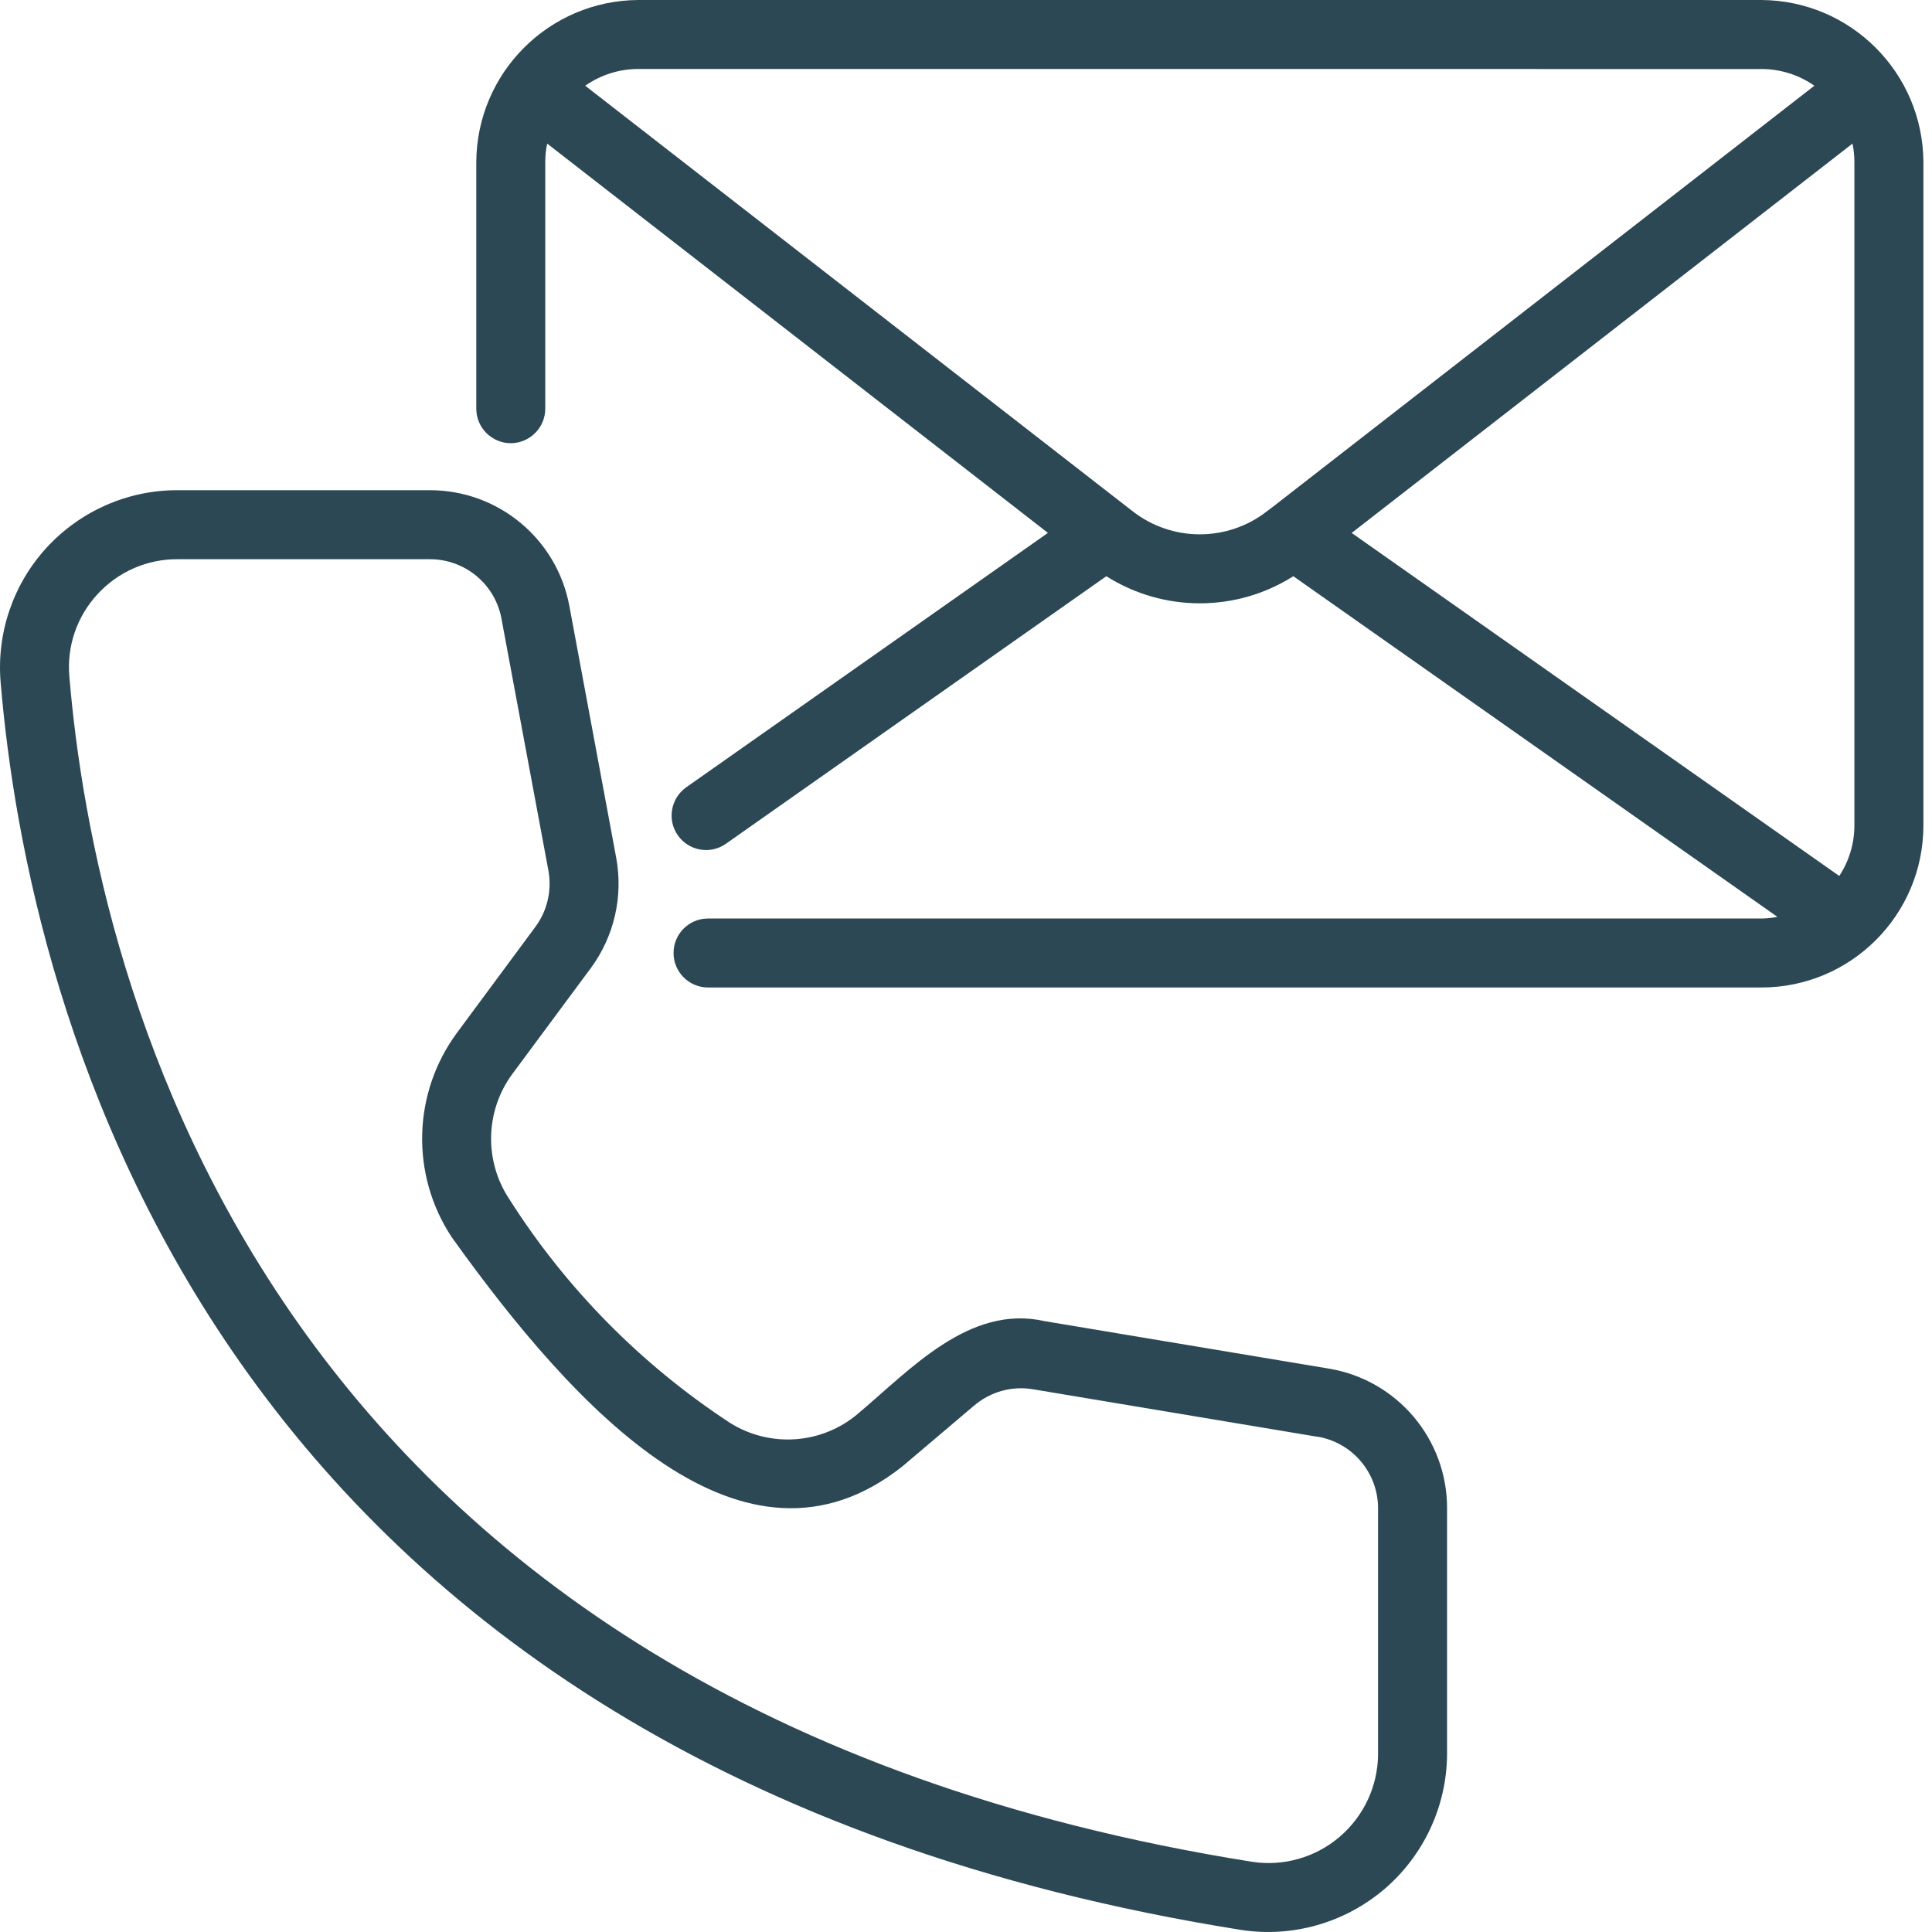 <svg width="40" height="40" viewBox="0 0 40 40" fill="none" xmlns="http://www.w3.org/2000/svg">
<path d="M25.702 39.958C26.763 40.119 27.841 39.81 28.66 39.114C29.476 38.417 29.951 37.399 29.96 36.326V31.23C29.963 29.794 28.926 28.569 27.509 28.335L21.628 27.353C20.067 26.997 18.833 28.373 17.765 29.267L17.764 29.269C17.015 29.905 15.942 29.98 15.111 29.457C13.277 28.255 11.718 26.676 10.543 24.824C10.02 24.035 10.045 23 10.607 22.236L12.231 20.045C12.715 19.389 12.906 18.562 12.758 17.76L11.788 12.546C11.529 11.156 10.316 10.149 8.902 10.149H3.674C2.647 10.147 1.667 10.578 0.97 11.333C0.274 12.088 -0.073 13.103 0.013 14.126C0.568 20.752 4.183 36.533 25.702 39.958ZM2.018 12.303C2.443 11.839 3.045 11.574 3.674 11.578H8.902C9.627 11.578 10.25 12.094 10.382 12.807L11.354 18.022C11.429 18.434 11.332 18.857 11.082 19.193L9.459 21.386C8.541 22.633 8.498 24.322 9.352 25.614C11.931 29.218 15.404 32.963 18.687 30.357L20.169 29.1H20.171C20.507 28.812 20.955 28.689 21.391 28.764L27.272 29.746L27.274 29.744C28 29.864 28.533 30.495 28.531 31.23V36.327V36.325C28.526 36.983 28.234 37.604 27.734 38.031C27.236 38.456 26.575 38.645 25.927 38.547C5.405 35.281 1.963 20.297 1.436 14.007C1.381 13.381 1.592 12.764 2.018 12.303Z" fill="#2C4854"/>
<path d="M10.575 9.176C10.764 9.176 10.946 9.099 11.08 8.965C11.214 8.831 11.289 8.651 11.289 8.461V3.354C11.289 3.225 11.302 3.098 11.329 2.973L21.696 11.033L14.208 16.3C13.886 16.527 13.808 16.973 14.034 17.295C14.261 17.618 14.708 17.697 15.031 17.468L22.905 11.93C24.088 12.678 25.595 12.678 26.777 11.93L36.8 18.983C36.691 19.004 36.58 19.015 36.468 19.017H14.649C14.258 19.022 13.945 19.34 13.945 19.731C13.945 20.12 14.258 20.438 14.649 20.445H36.47H36.468C38.32 20.444 39.82 18.944 39.822 17.092V3.354C39.811 1.506 38.316 0.011 36.468 0H13.215C11.367 0.011 9.872 1.506 9.861 3.354V8.462C9.861 8.651 9.936 8.832 10.07 8.966C10.204 9.099 10.386 9.176 10.575 9.176ZM38.354 2.973C38.38 3.098 38.393 3.225 38.393 3.354V17.091C38.393 17.463 38.284 17.825 38.08 18.136L27.985 11.034L38.354 2.973ZM36.468 1.429C36.861 1.429 37.245 1.55 37.564 1.775L26.352 10.494L26.234 10.583C25.413 11.224 24.261 11.223 23.441 10.578L12.116 1.775C12.438 1.55 12.822 1.428 13.215 1.428L36.468 1.429Z" fill="#2C4854"/>
</svg>
